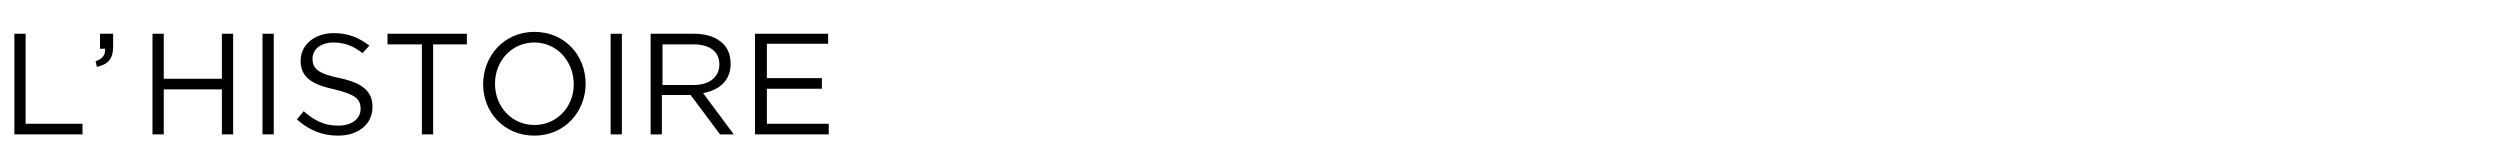 <?xml version="1.0" encoding="utf-8"?>
<!-- Generator: Adobe Illustrator 21.1.0, SVG Export Plug-In . SVG Version: 6.00 Build 0)  -->
<svg version="1.1" id="レイヤー_1" xmlns="http://www.w3.org/2000/svg" xmlns:xlink="http://www.w3.org/1999/xlink" x="0px"
	 y="0px" width="400px" height="25px" viewBox="0 0 400 25" style="enable-background:new 0 0 400 25;" xml:space="preserve">
<g>
	<g>
		<path d="M2.3,5.4h1.8v14.4h9.1v1.7H2.3V5.4z"/>
		<path d="M15.3,9.8c1.1-0.4,1.6-1,1.5-2H16V5.4h2.1v2.1c0,1.9-0.8,2.8-2.6,3.2L15.3,9.8z"/>
		<path d="M24.4,5.4h1.8v7.2h9.3V5.4h1.8v16.1h-1.8v-7.2h-9.3v7.2h-1.8V5.4z"/>
		<path d="M42,5.4h1.8v16.1H42V5.4z"/>
		<path d="M47.5,19.1l1.1-1.3c1.7,1.5,3.3,2.3,5.5,2.3c2.2,0,3.6-1.1,3.6-2.7v0c0-1.5-0.8-2.3-4.2-3.1c-3.7-0.8-5.4-2-5.4-4.6v0
			c0-2.5,2.2-4.4,5.3-4.4c2.3,0,4,0.7,5.7,2L58,8.5c-1.5-1.2-3-1.7-4.6-1.7c-2.1,0-3.4,1.1-3.4,2.6v0c0,1.5,0.8,2.4,4.4,3.1
			c3.6,0.8,5.2,2.1,5.2,4.6v0c0,2.8-2.3,4.6-5.5,4.6C51.5,21.7,49.4,20.8,47.5,19.1z"/>
		<path d="M67.4,7.1H62V5.4h12.7v1.7h-5.4v14.4h-1.8V7.1z"/>
		<path d="M77.3,13.5L77.3,13.5c0-4.5,3.3-8.4,8.2-8.4s8.2,3.8,8.2,8.3v0c0,4.4-3.3,8.3-8.2,8.3S77.3,17.9,77.3,13.5z M91.8,13.5
			L91.8,13.5c0-3.7-2.7-6.7-6.3-6.7s-6.3,2.9-6.3,6.6v0c0,3.7,2.7,6.6,6.3,6.6S91.8,17.1,91.8,13.5z"/>
		<path d="M97.7,5.4h1.8v16.1h-1.8V5.4z"/>
		<path d="M104.2,5.4h6.9c2,0,3.6,0.6,4.6,1.6c0.8,0.8,1.2,1.9,1.2,3.2v0c0,2.7-1.8,4.2-4.4,4.7l4.9,6.6h-2.2l-4.7-6.3h-4.6v6.3
			h-1.8V5.4z M111,13.6c2.4,0,4.1-1.2,4.1-3.3v0c0-2-1.5-3.2-4.1-3.2h-5v6.5H111z"/>
		<path d="M120.9,5.4h11.6V7h-9.8v5.5h8.8v1.7h-8.8v5.6h9.9v1.7h-11.8V5.4z"/>
	</g>
</g>
</svg>
